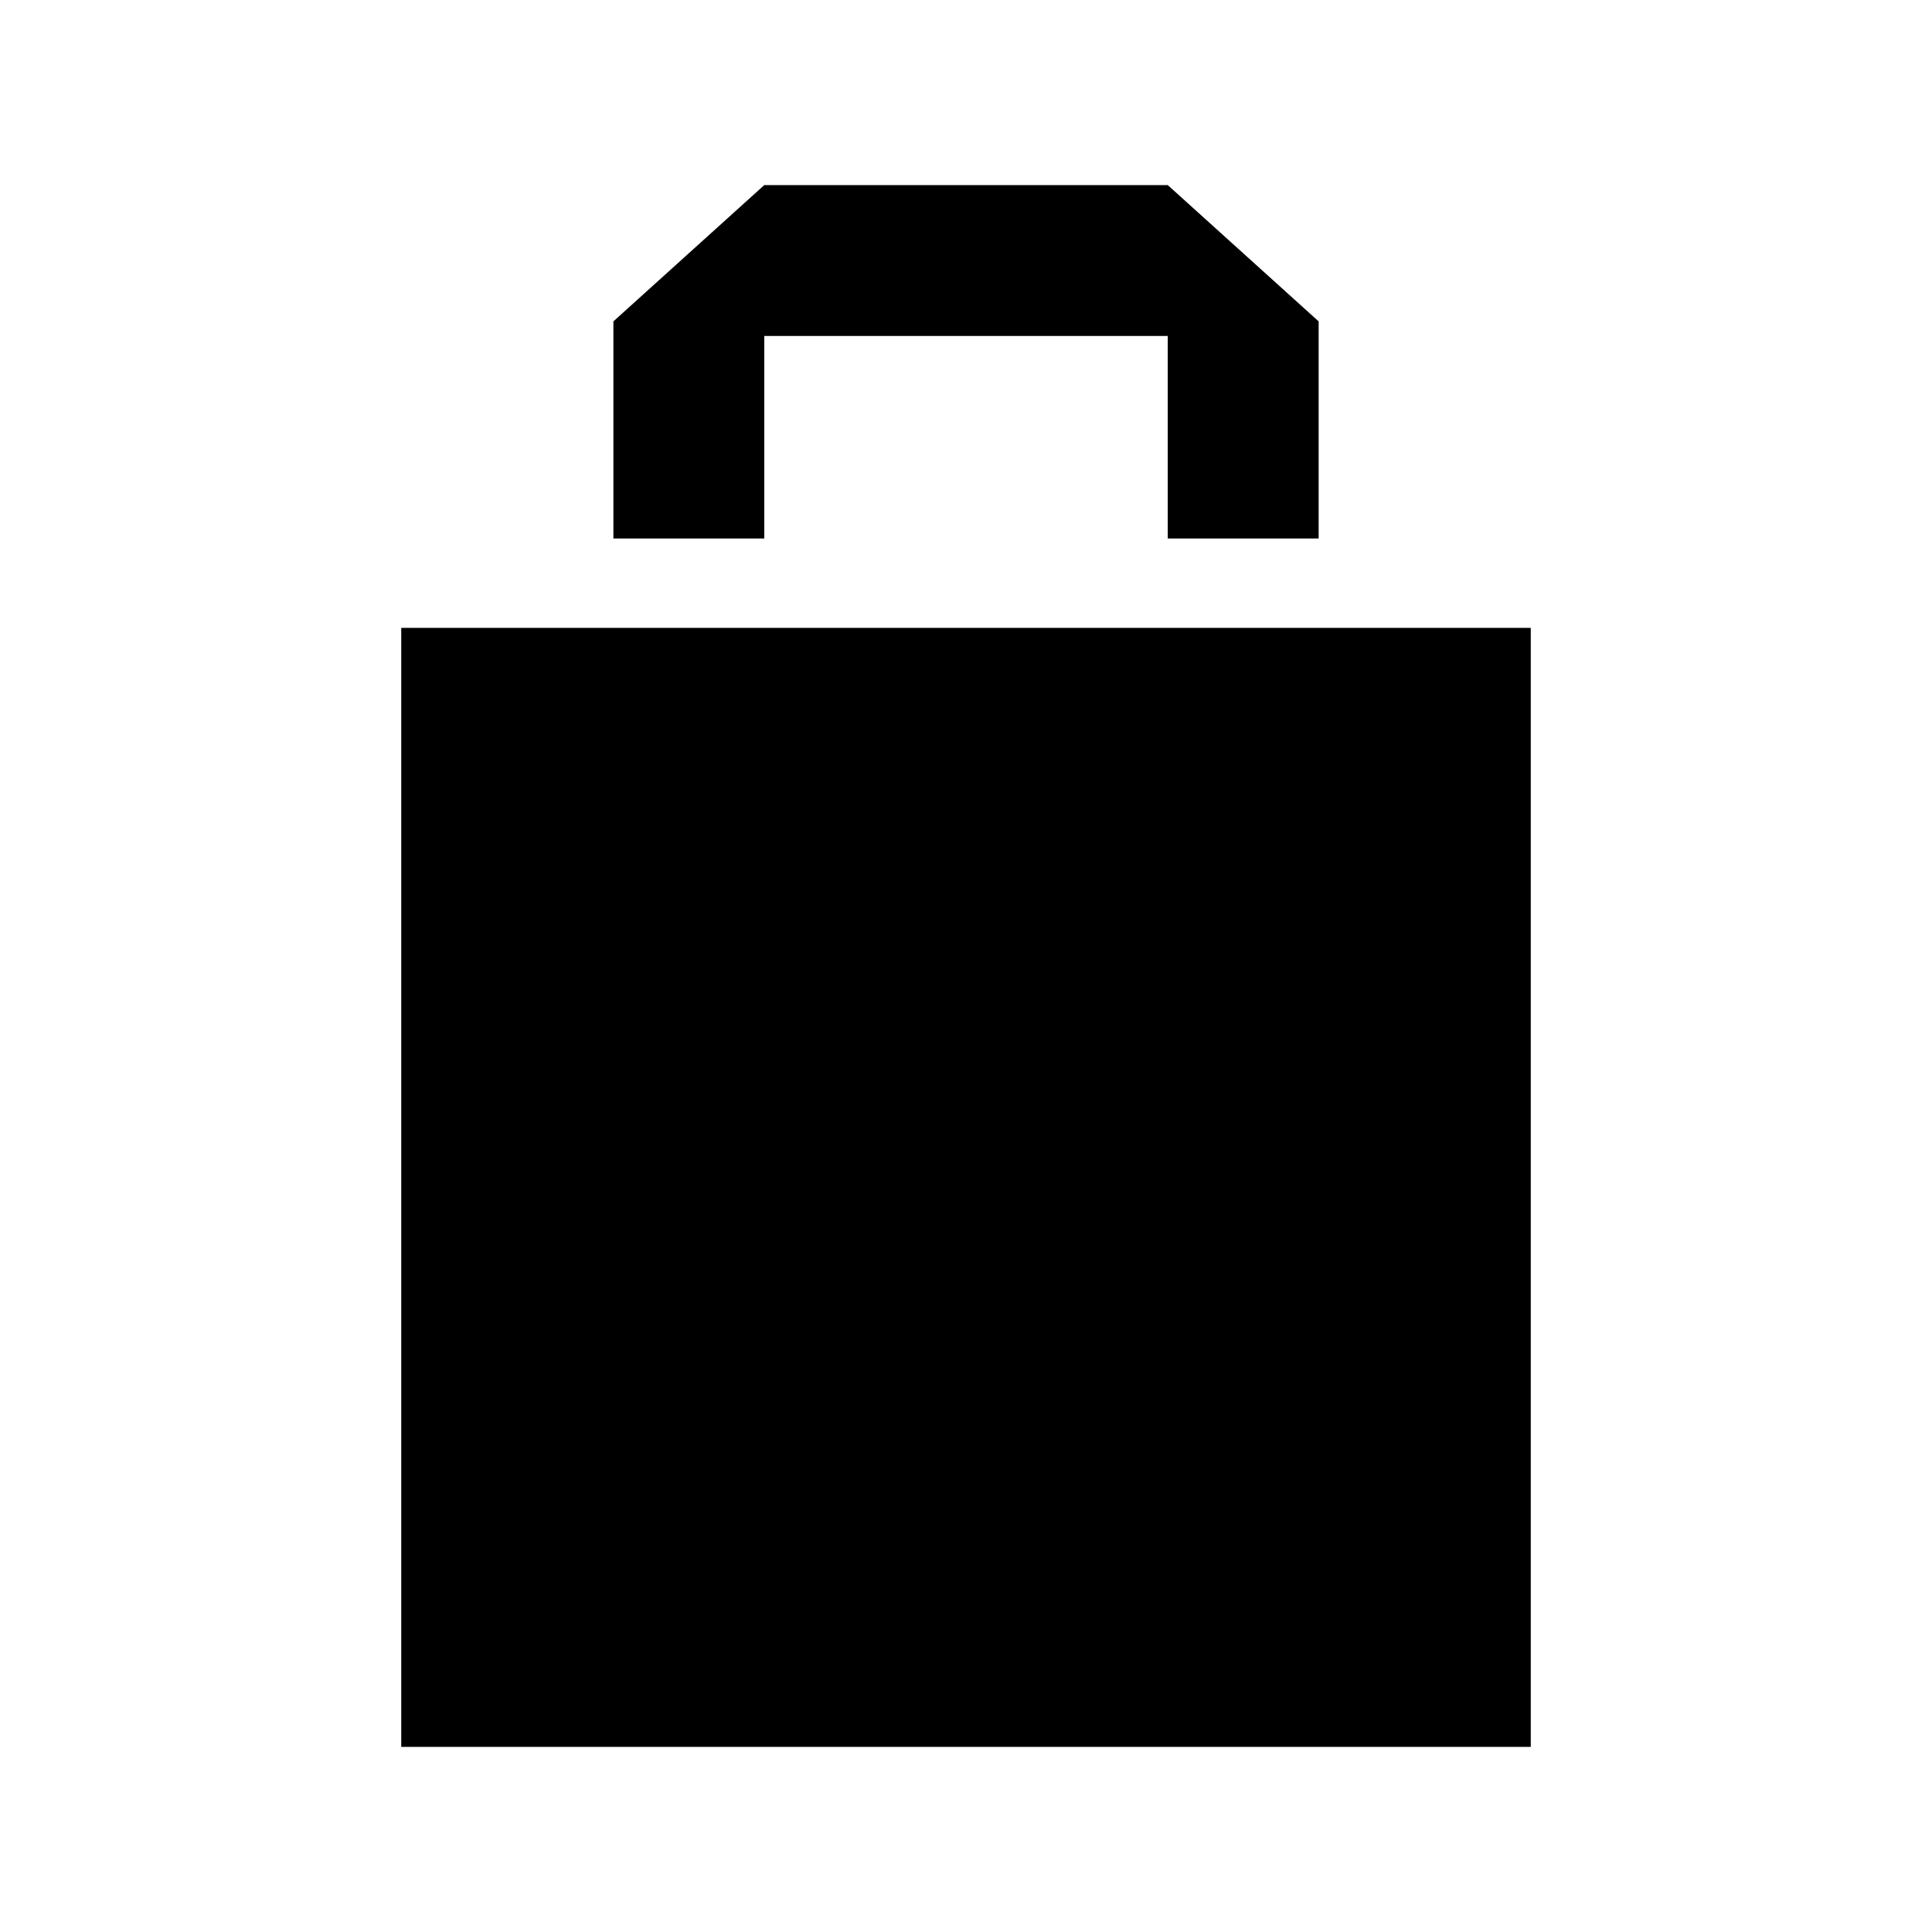 <svg xmlns="http://www.w3.org/2000/svg" viewBox="0 0 512 512"><path d="M202.539 89.037h106.926v53.674h39.989V85.168l-39.989-36.117H202.539l-39.985 36.117v57.543h39.985zm181.967 77.354H106.333v296.558h299.334V166.391z"/></svg>